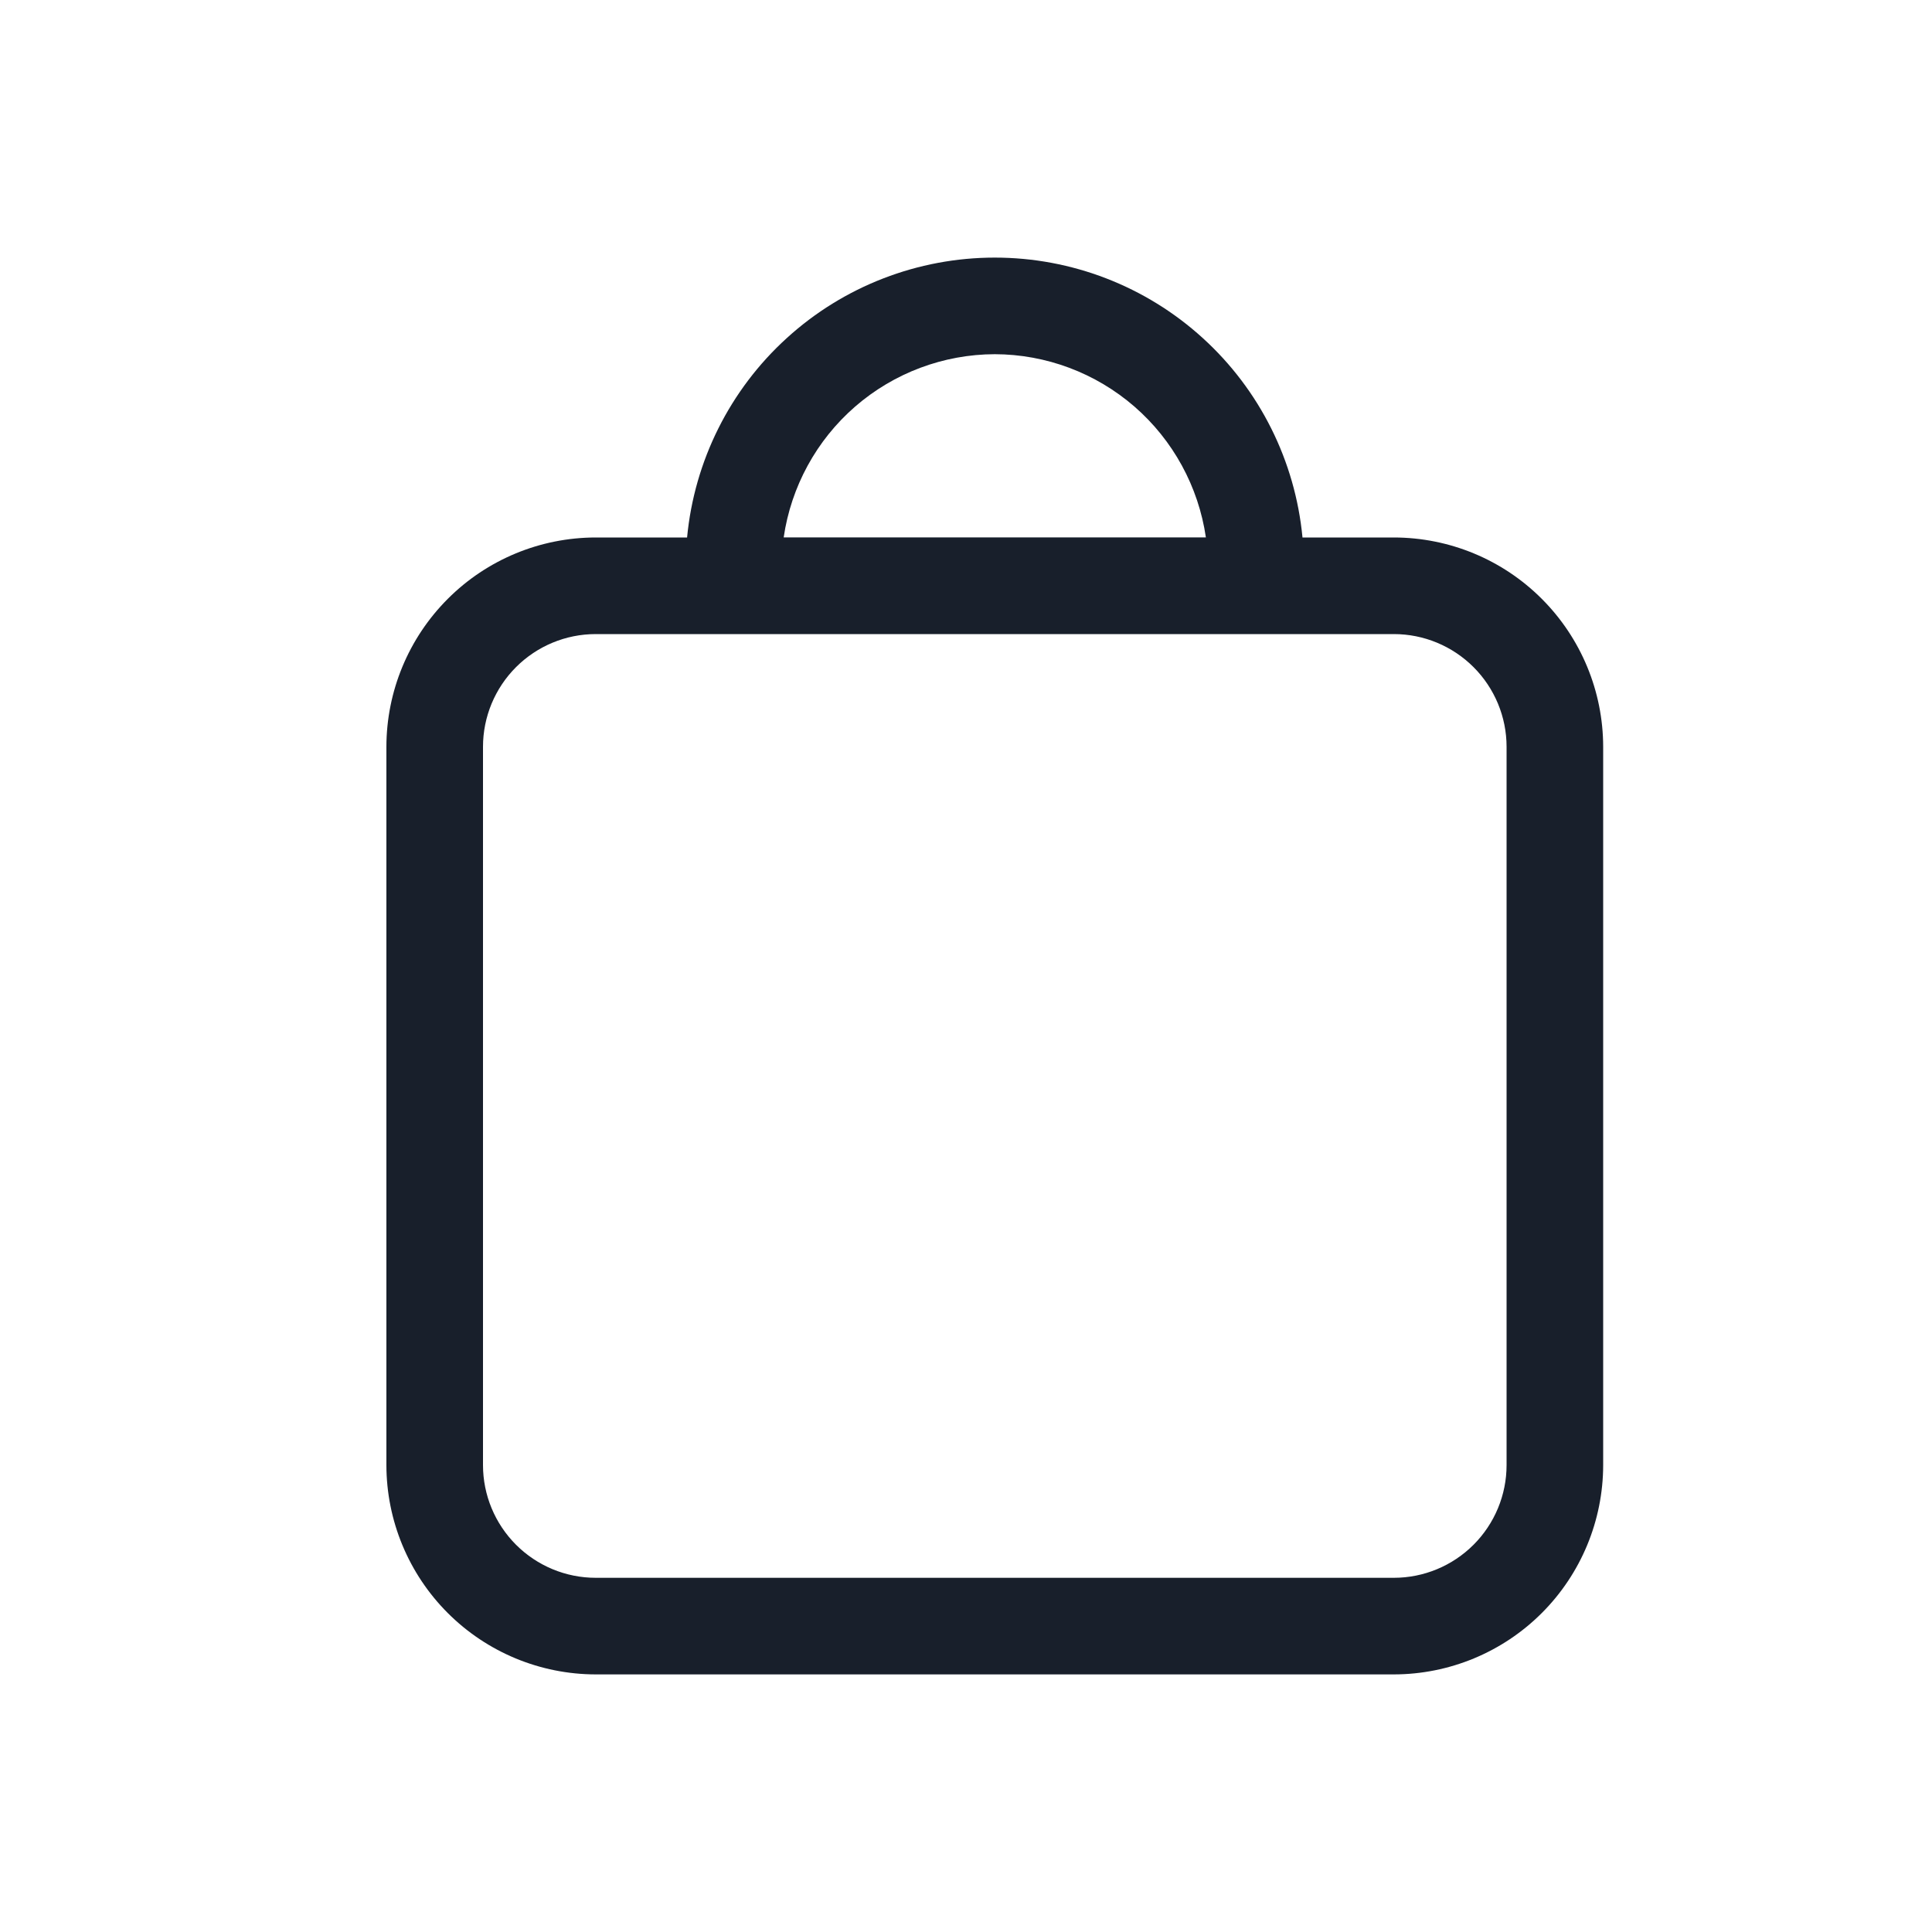 <svg width="30" height="30" viewBox="0 0 30 30" fill="none" xmlns="http://www.w3.org/2000/svg">
<path d="M21.644 8.346H20.225C20.112 7.157 19.56 6.052 18.676 5.249C17.793 4.445 16.641 4 15.447 4C14.253 4 13.101 4.445 12.218 5.249C11.334 6.052 10.782 7.157 10.669 8.346H9.25C8.388 8.347 7.562 8.689 6.953 9.299C6.344 9.908 6.001 10.734 6 11.596V22.75C6.001 23.612 6.344 24.438 6.953 25.047C7.562 25.656 8.388 25.999 9.25 26H21.644C22.506 25.999 23.332 25.656 23.941 25.047C24.55 24.438 24.893 23.612 24.894 22.75V11.596C24.893 10.734 24.55 9.908 23.941 9.299C23.332 8.689 22.506 8.347 21.644 8.346ZM15.447 5.5C16.244 5.502 17.013 5.791 17.615 6.313C18.216 6.835 18.61 7.557 18.725 8.345H12.169C12.284 7.557 12.678 6.835 13.279 6.313C13.881 5.791 14.65 5.502 15.447 5.5ZM23.394 22.75C23.394 23.214 23.209 23.659 22.881 23.987C22.553 24.315 22.108 24.5 21.644 24.5H9.25C8.786 24.5 8.341 24.315 8.013 23.987C7.685 23.659 7.5 23.214 7.5 22.75V11.596C7.5 11.132 7.685 10.687 8.013 10.359C8.341 10.031 8.786 9.846 9.25 9.846H21.644C22.108 9.846 22.553 10.031 22.881 10.359C23.209 10.687 23.394 11.132 23.394 11.596L23.394 22.75Z" fill="#181F2B"/>
</svg>
